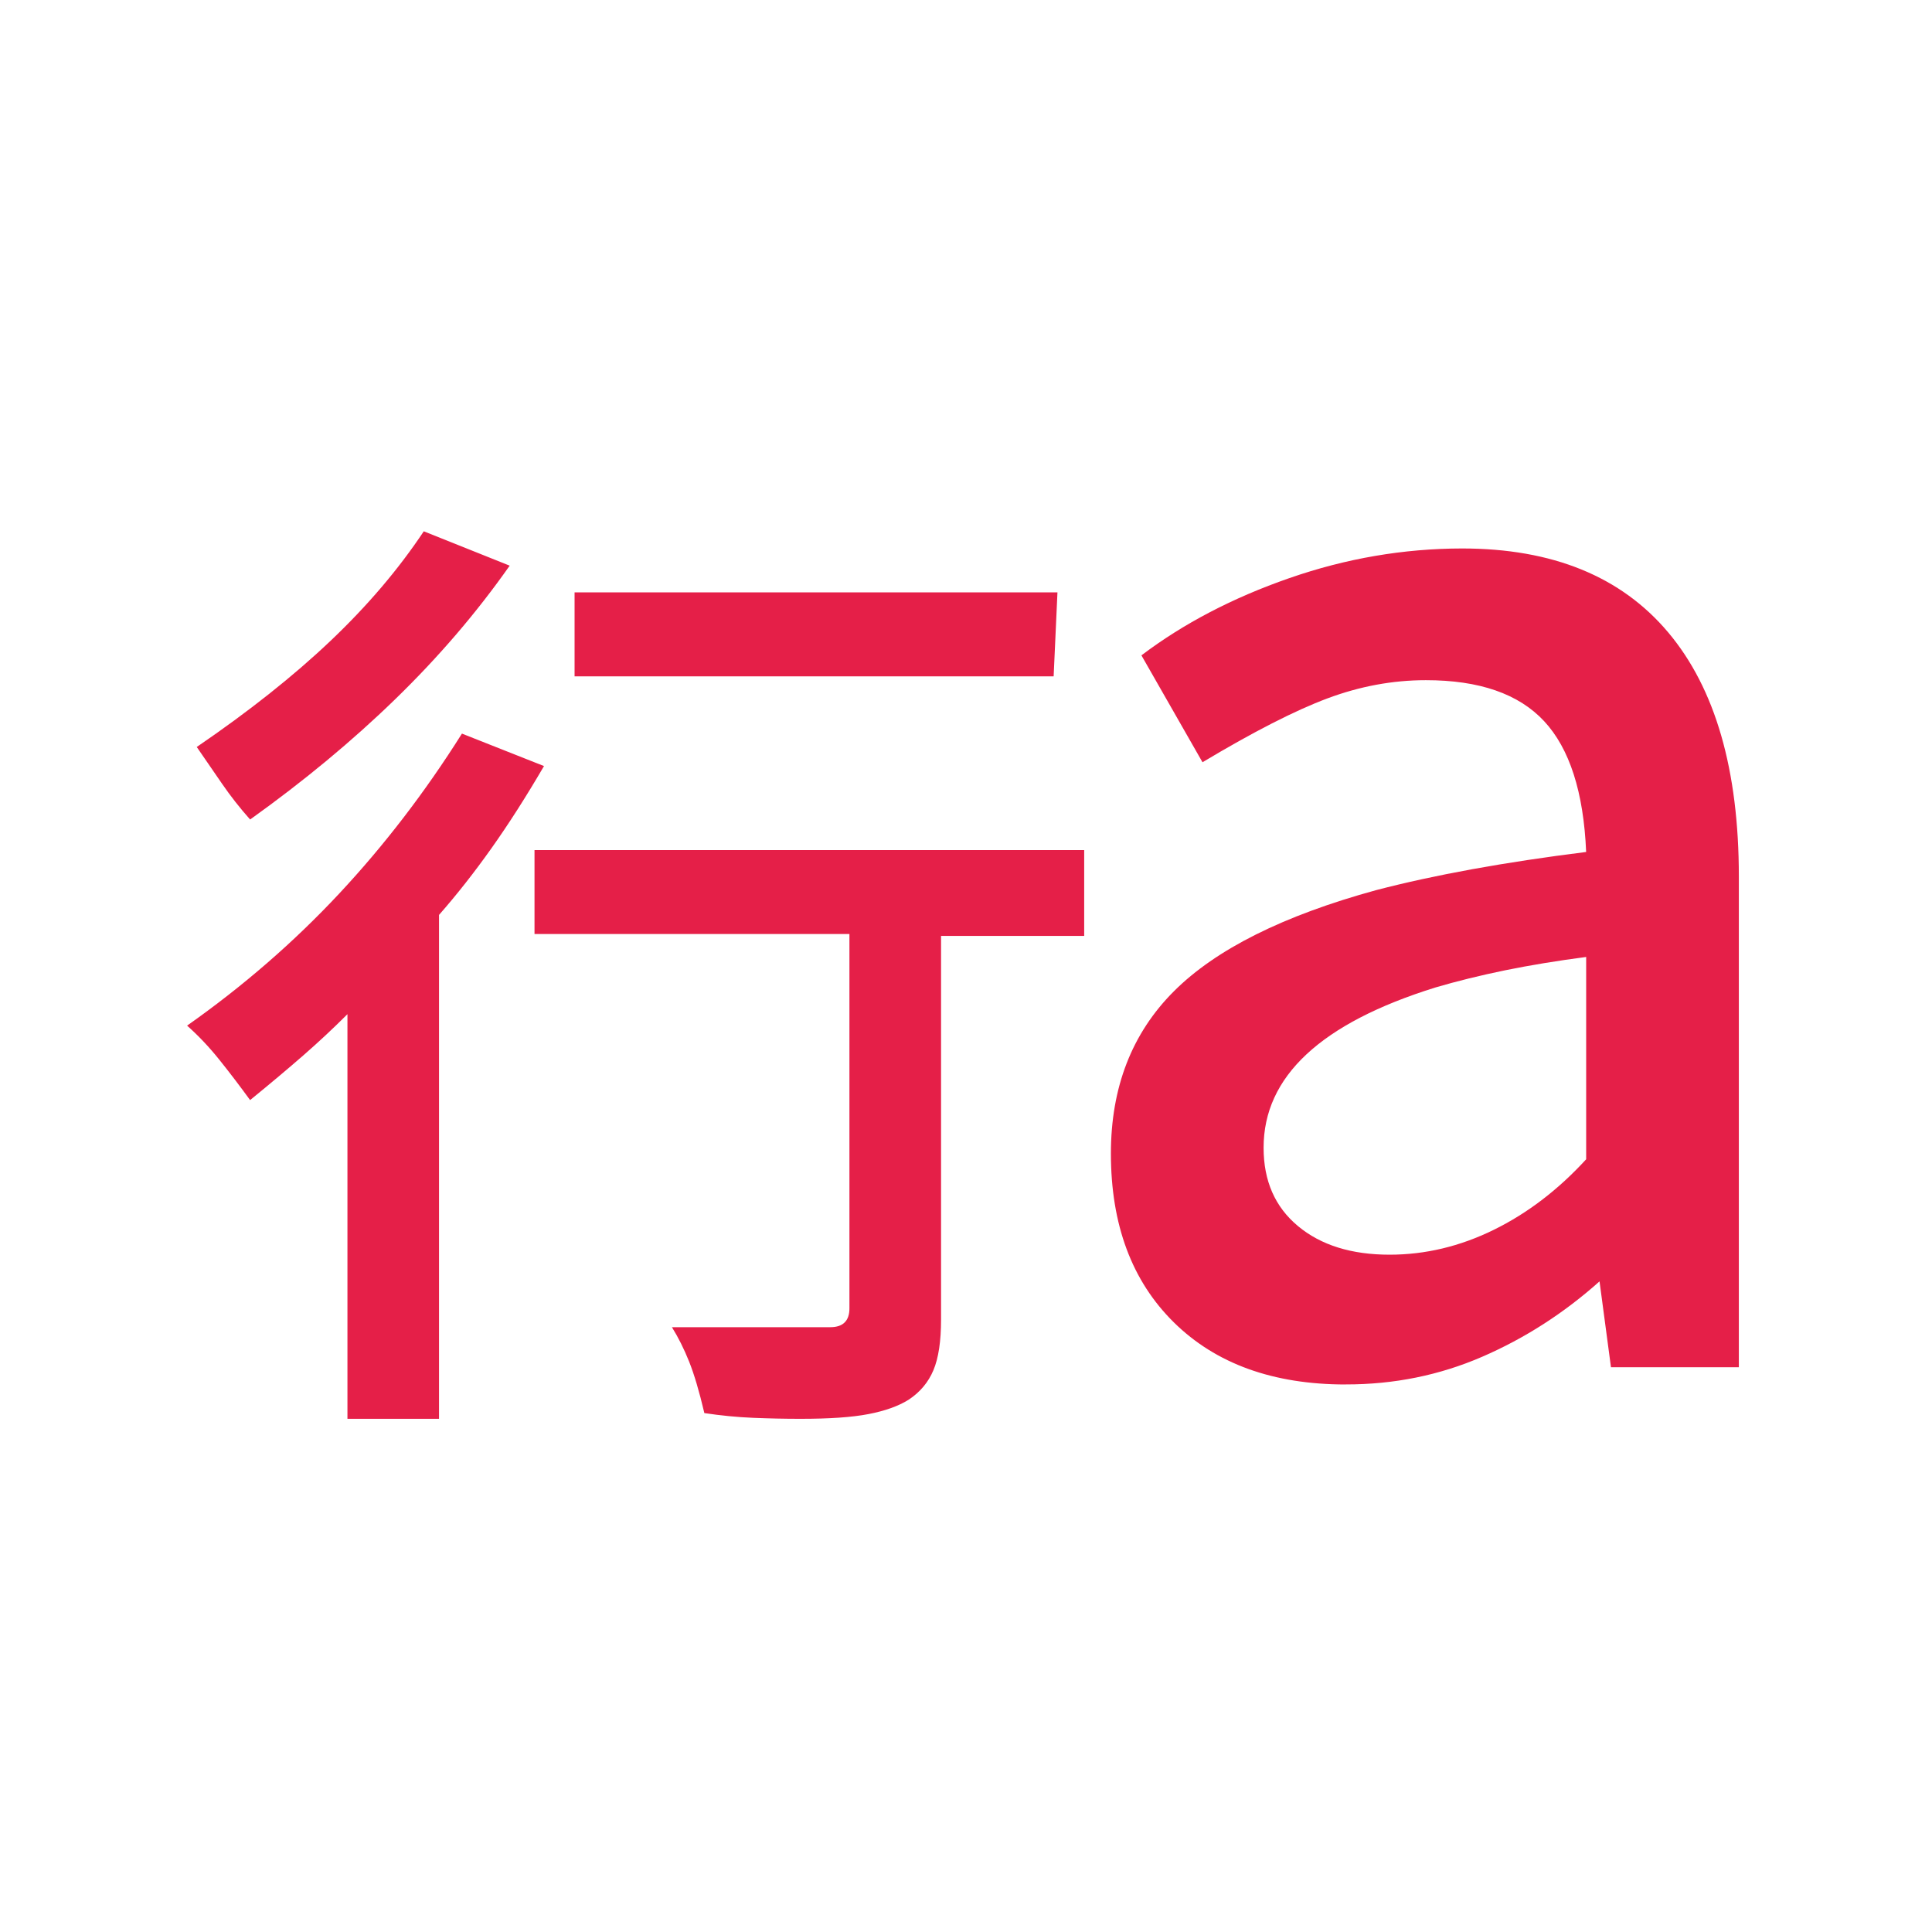 <svg fill="none" height="80" viewBox="0 0 80 80" width="80" xmlns="http://www.w3.org/2000/svg"><path d="m14.387 58.75v-16.755c-.58.58-1.185 1.145-1.818 1.698-.632.552-1.37 1.172-2.213 1.859-.422-.58-.843-1.133-1.265-1.66-.421-.527-.869-1.001-1.344-1.423 2.318-1.633 4.413-3.451 6.285-5.453 1.871-2.002 3.57-4.215 5.096-6.639l3.398 1.344c-.738 1.264-1.462 2.397-2.172 3.398-.71 1.001-1.435 1.923-2.175 2.766v20.864zm18.731 0c-.632 0-1.277-.014-1.935-.041-.658-.027-1.33-.093-2.017-.196-.211-.896-.421-1.607-.632-2.134-.211-.527-.448-1.001-.711-1.423h6.56c.263 0 .462-.066.594-.199.133-.133.198-.33.196-.591v-15.49h-13.04v-3.477h22.761v3.556h-5.927v15.886c0 .896-.105 1.594-.316 2.096-.211.502-.553.909-1.027 1.223-.421.263-.975.462-1.66.594-.685.133-1.633.198-2.845.196zm-22.761-24.816c-.422-.474-.804-.961-1.148-1.46-.344-.499-.698-1.014-1.062-1.543 2.16-1.475 4.004-2.938 5.532-4.388 1.528-1.45 2.818-2.964 3.869-4.543l3.557 1.423c-1.37 1.949-2.951 3.793-4.742 5.532-1.791 1.739-3.794 3.398-6.006 4.979zm13.435-5.927v-3.478h19.995l-.158 3.478zm33.747 23.947c1.475 0 2.912-.342 4.309-1.027 1.397-.685 2.674-1.66 3.832-2.924v-8.377c-1.212.158-2.332.343-3.361.553-1.028.211-1.99.448-2.883.711-2.371.738-4.15 1.66-5.336 2.766-1.187 1.107-1.779 2.397-1.777 3.873 0 1.37.474 2.45 1.423 3.24.948.79 2.213 1.185 3.794 1.185zm-1.818 5.374c-3.003 0-5.374-.857-7.113-2.57s-2.608-4.044-2.608-6.993c0-2.74.869-4.979 2.608-6.718s4.531-3.135 8.377-4.189c1.212-.316 2.543-.606 3.993-.869 1.45-.263 3.017-.5 4.701-.711-.105-2.476-.685-4.281-1.739-5.415-1.054-1.134-2.687-1.7-4.9-1.698-1.37 0-2.726.251-4.069.752s-3.069 1.384-5.178 2.646l-2.529-4.426c1.739-1.317 3.781-2.384 6.127-3.199 2.346-.816 4.729-1.224 7.151-1.227 3.741 0 6.586 1.159 8.536 3.477 1.949 2.318 2.924 5.69 2.924 10.116v20.311h-5.295l-.474-3.556c-1.475 1.317-3.096 2.358-4.862 3.123-1.766.765-3.649 1.147-5.649 1.144z" fill="#e51f48"/></svg>